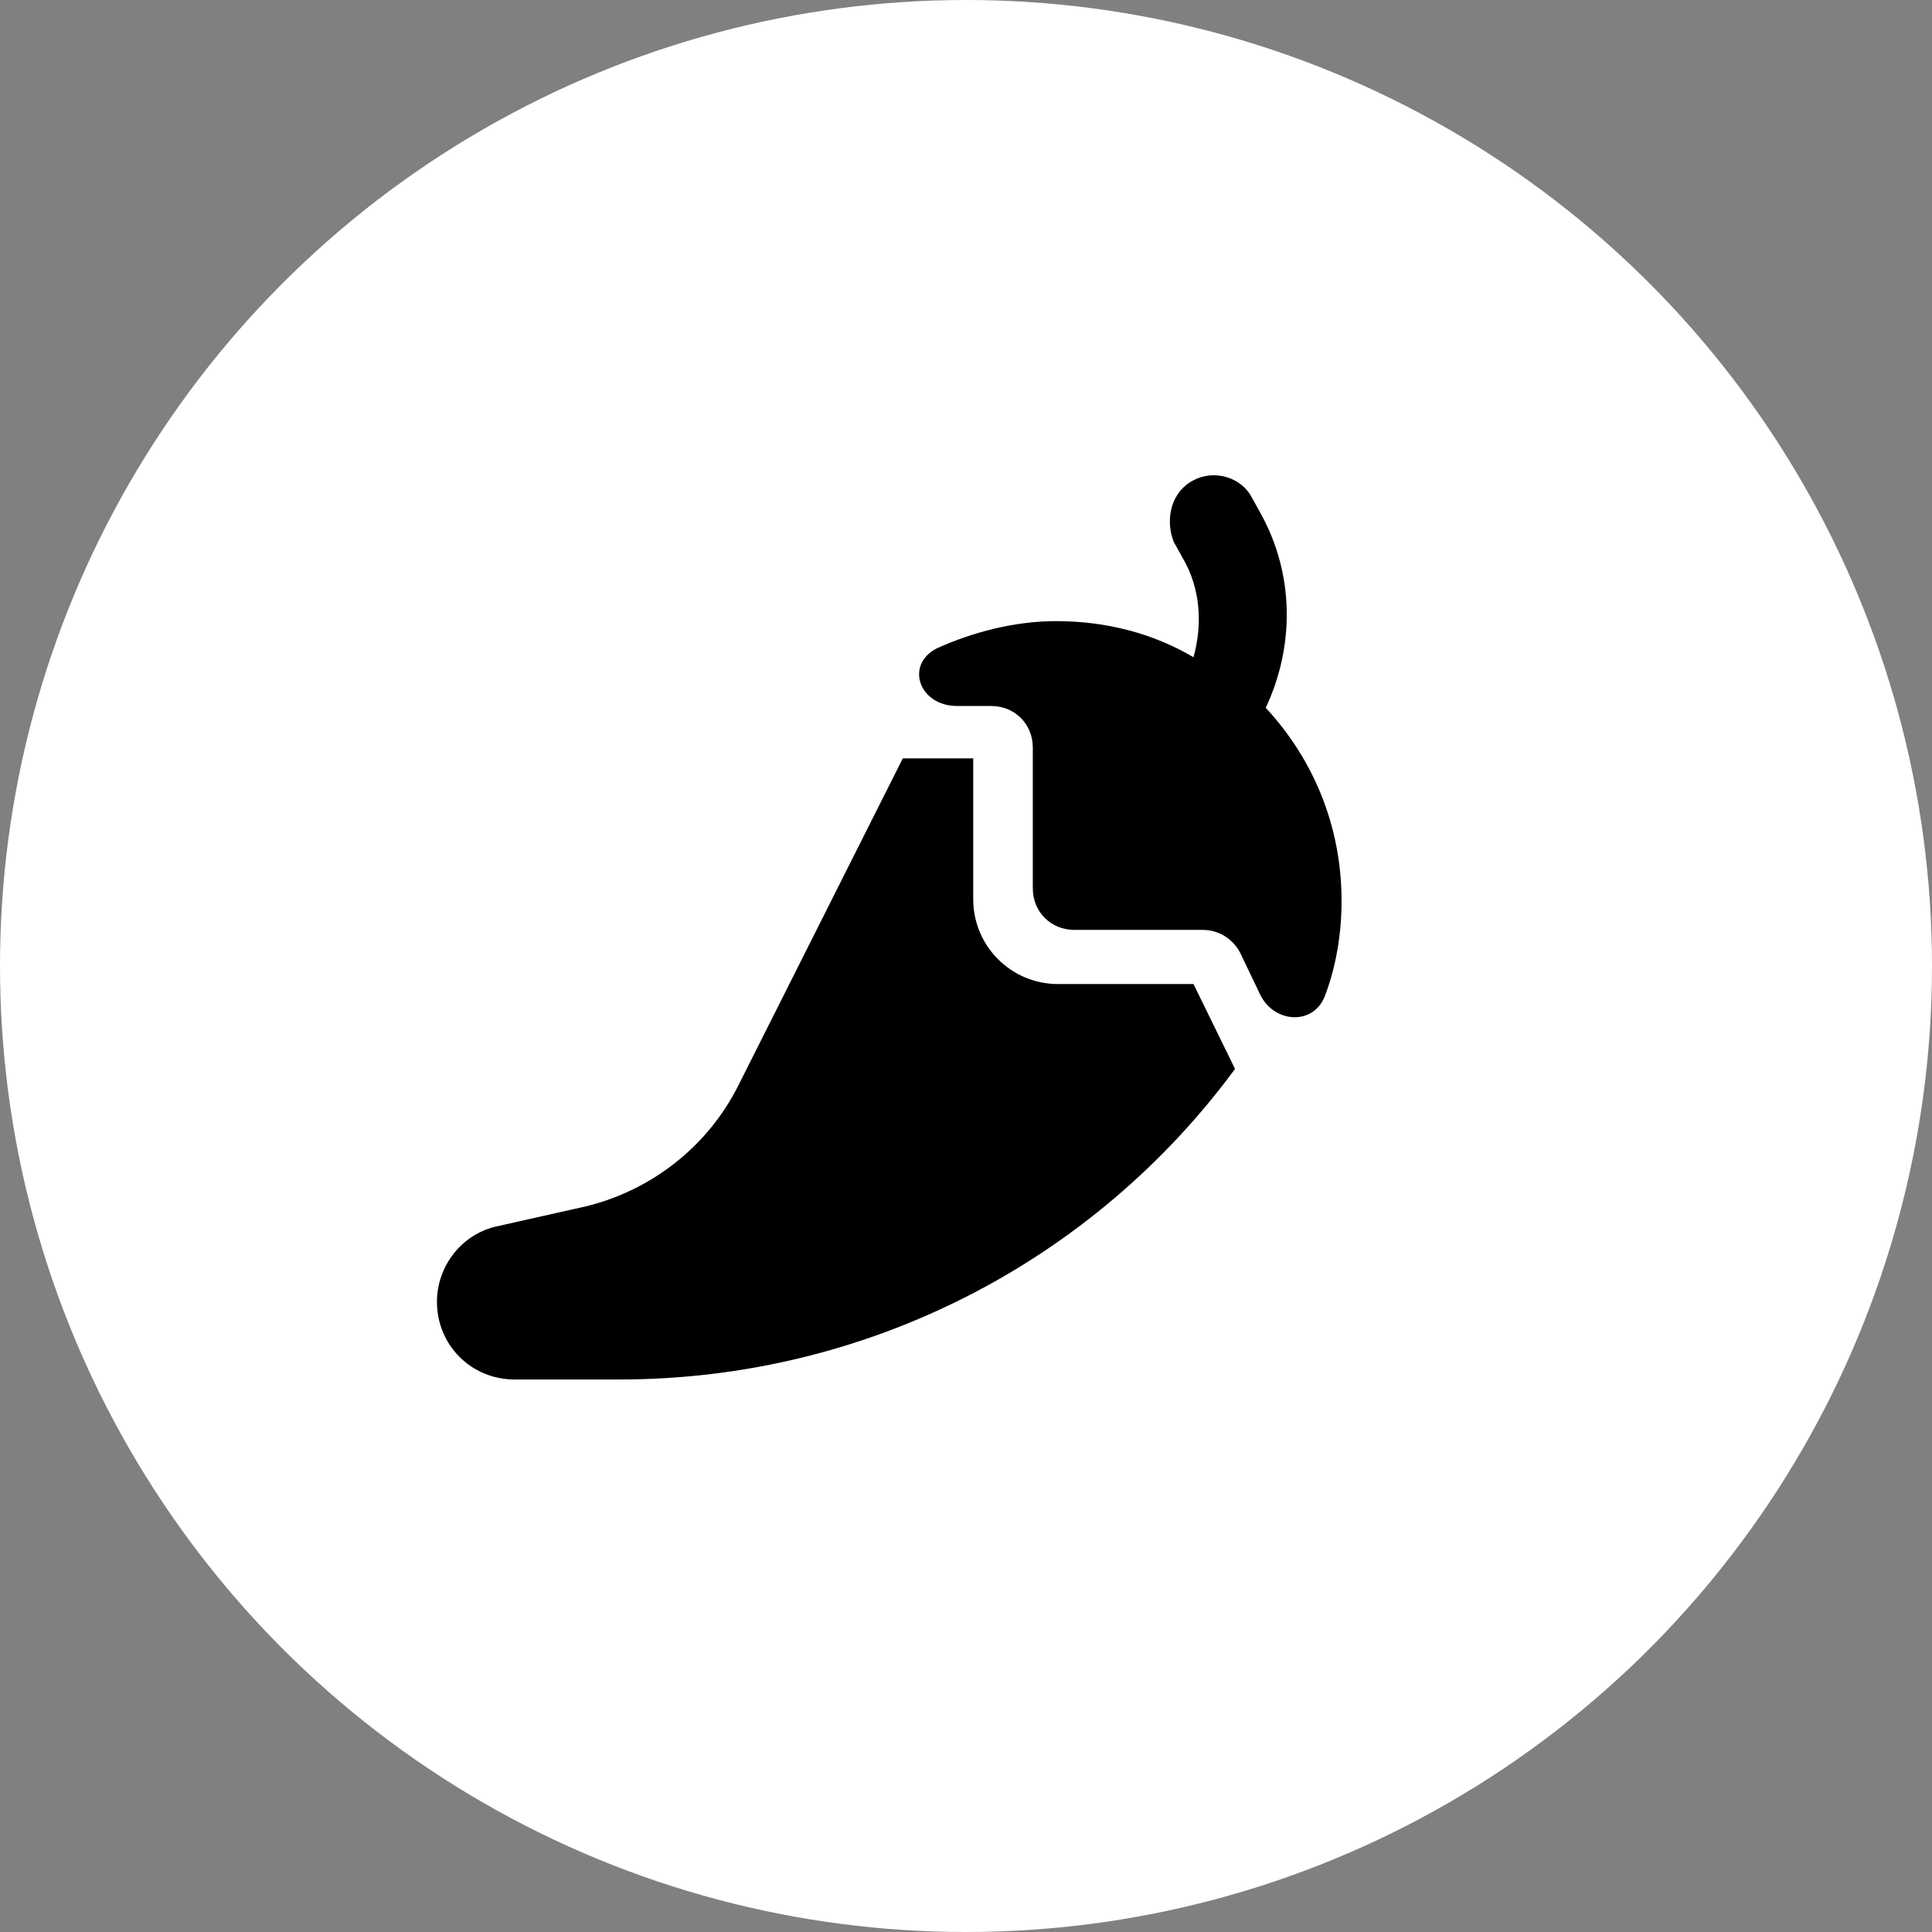<?xml version="1.0" encoding="UTF-8"?>
<svg xmlns="http://www.w3.org/2000/svg" xmlns:xlink="http://www.w3.org/1999/xlink" version="1.1" id="Ebene_1" x="0px" y="0px" viewBox="0 0 107 107" style="enable-background:new 0 0 107 107;" xml:space="preserve">
<rect x="0" y="0" width="107" height="107" fill="#808080" stroke="none"/>
<style type="text/css">
	.st0{fill:#FFFFFF;}
</style>
<circle class="st0" cx="53.5" cy="53.5" r="53.5"></circle>
<path d="M66.1,26.6c1.1-0.6,2.6-0.2,3.2,0.9l0.5,0.9c1.9,3.4,1.9,7.4,0.3,10.8c2.6,2.8,4.2,6.5,4.2,10.7c0,1.8-0.3,3.6-0.9,5.2  c-0.6,1.7-2.8,1.6-3.6,0l-1.1-2.3c-0.4-0.8-1.2-1.3-2.1-1.3h-7.1c-1.3,0-2.3-1-2.3-2.3v-7.8c0-1.3-1-2.3-2.3-2.3H53  c-2.1,0-2.9-2.3-1.1-3.2c2-0.9,4.3-1.5,6.6-1.5c2.8,0,5.4,0.7,7.6,2c0.5-1.8,0.4-3.8-0.6-5.5l-0.5-0.9  C64.5,28.7,64.9,27.2,66.1,26.6L66.1,26.6z M40.9,60.1L50,42h3.9v7.8c0,2.6,2.1,4.7,4.7,4.7h7.5l2.3,4.7  c-7.8,10.6-20.3,17.2-34.1,17.2h-5.8c-2.4,0-4.3-1.9-4.3-4.3c0-2,1.4-3.8,3.4-4.2l4.9-1.1C36.1,65.9,39.2,63.5,40.9,60.1L40.9,60.1z  "></path>
</svg>
